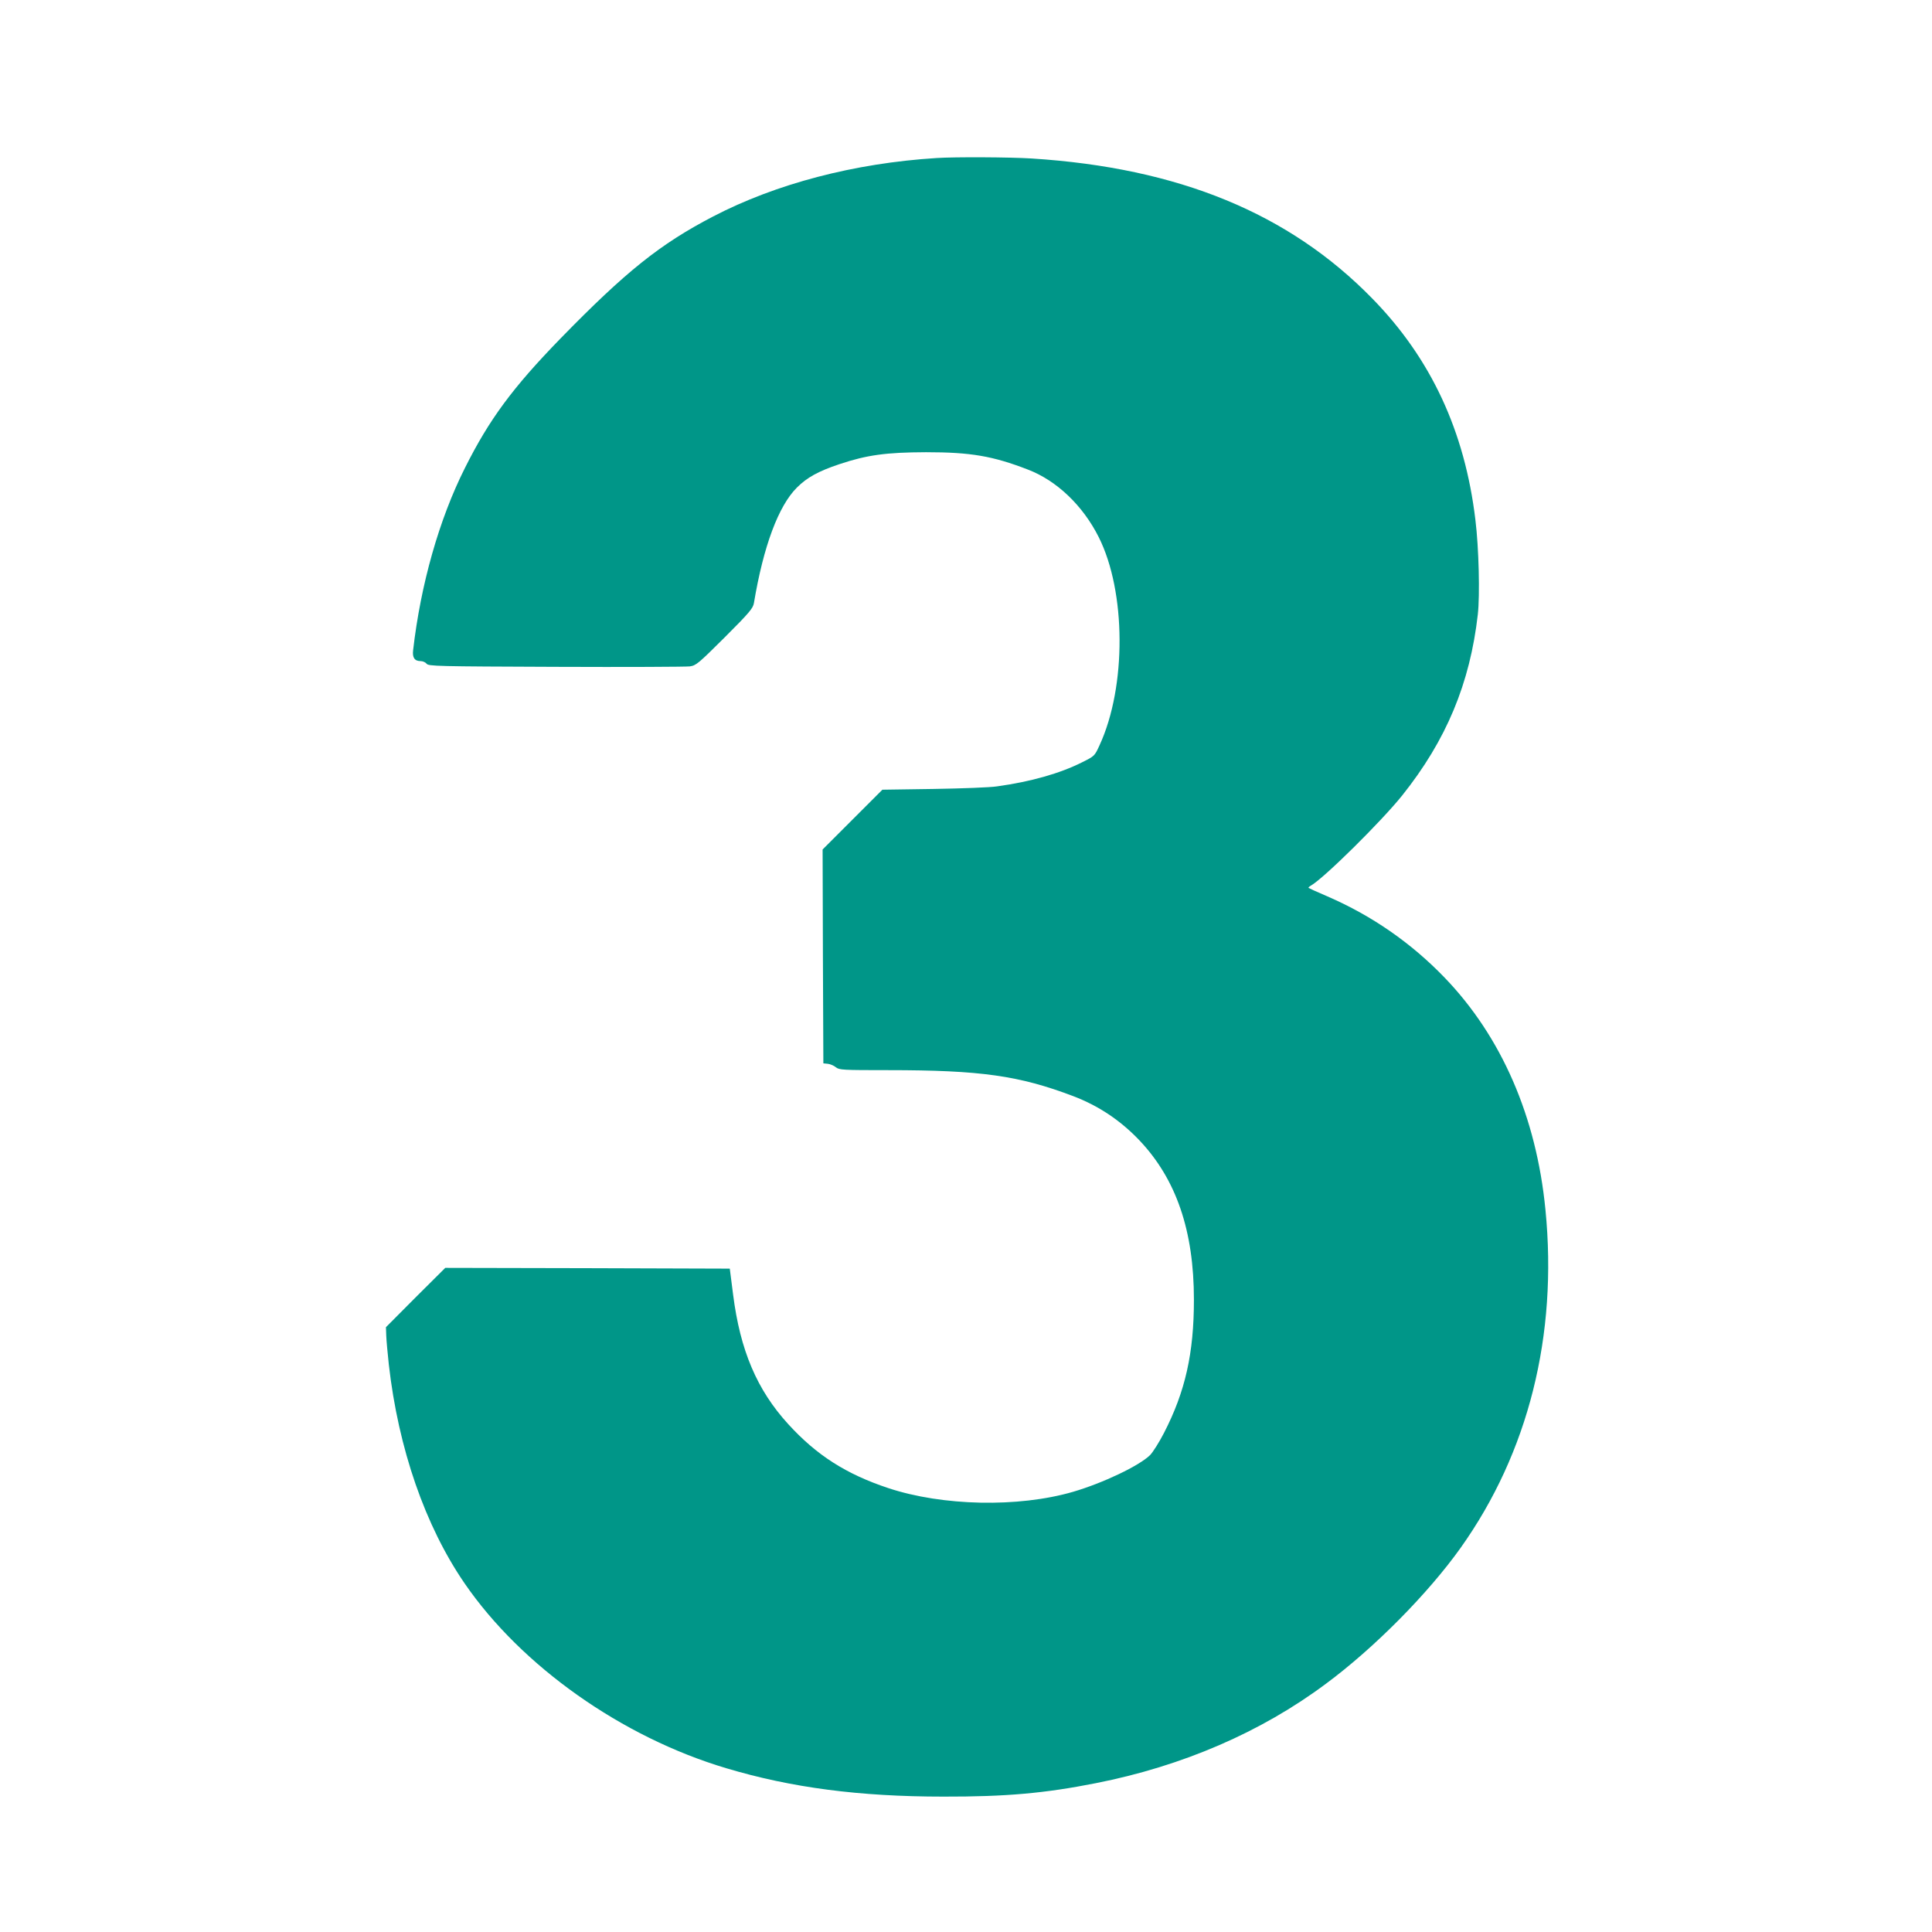 <?xml version="1.0" standalone="no"?>
<!DOCTYPE svg PUBLIC "-//W3C//DTD SVG 20010904//EN"
 "http://www.w3.org/TR/2001/REC-SVG-20010904/DTD/svg10.dtd">
<svg version="1.0" xmlns="http://www.w3.org/2000/svg"
 width="1280pt" height="1280pt" viewBox="0 0 1280 1280"
 preserveAspectRatio="xMidYMid meet">
<g transform="translate(0,1280) scale(0.1,-0.1)"
fill="#009688" stroke="none">
<path d="M6205 11753 c-545 -34 -1065 -171 -1480 -387 -352 -183 -579 -365
-1012 -809 -317 -326 -472 -536 -633 -858 -170 -338 -293 -771 -343 -1207 -6
-49 10 -72 50 -72 14 0 32 -8 39 -17 12 -17 66 -18 856 -21 464 -2 863 0 888
3 42 6 56 18 232 193 165 165 187 192 193 227 63 377 163 644 285 765 66 66
141 108 282 155 183 61 309 78 573 79 296 0 442 -25 675 -115 191 -73 364
-238 469 -447 182 -361 185 -991 6 -1379 -33 -72 -33 -72 -115 -113 -147 -74
-340 -129 -565 -160 -44 -7 -233 -14 -420 -17 l-339 -5 -198 -198 -198 -198 2
-709 3 -708 30 -3 c16 -2 40 -12 53 -23 23 -18 45 -19 346 -19 614 0 867 -36
1226 -172 168 -64 312 -160 438 -292 245 -258 362 -600 362 -1057 0 -354 -57
-609 -199 -884 -31 -60 -72 -125 -91 -145 -72 -71 -313 -186 -512 -244 -362
-105 -864 -94 -1223 25 -280 93 -475 218 -663 424 -207 227 -318 488 -365 858
l-22 172 -943 3 -942 2 -197 -196 -196 -197 2 -56 c1 -31 9 -117 17 -191 63
-557 241 -1070 502 -1450 377 -549 1042 -1019 1734 -1225 431 -129 882 -188
1438 -188 414 -1 672 22 1010 89 574 113 1095 338 1525 659 320 237 676 597
892 900 449 631 644 1408 562 2240 -60 616 -291 1147 -669 1539 -221 229 -480
409 -775 537 -66 28 -122 54 -125 56 -3 3 4 9 14 15 86 48 468 426 606 598
292 366 449 742 501 1200 14 127 7 438 -16 625 -70 588 -295 1071 -684 1468
-551 564 -1282 865 -2256 927 -145 9 -507 11 -630 3z"/>
</g>
</svg>
